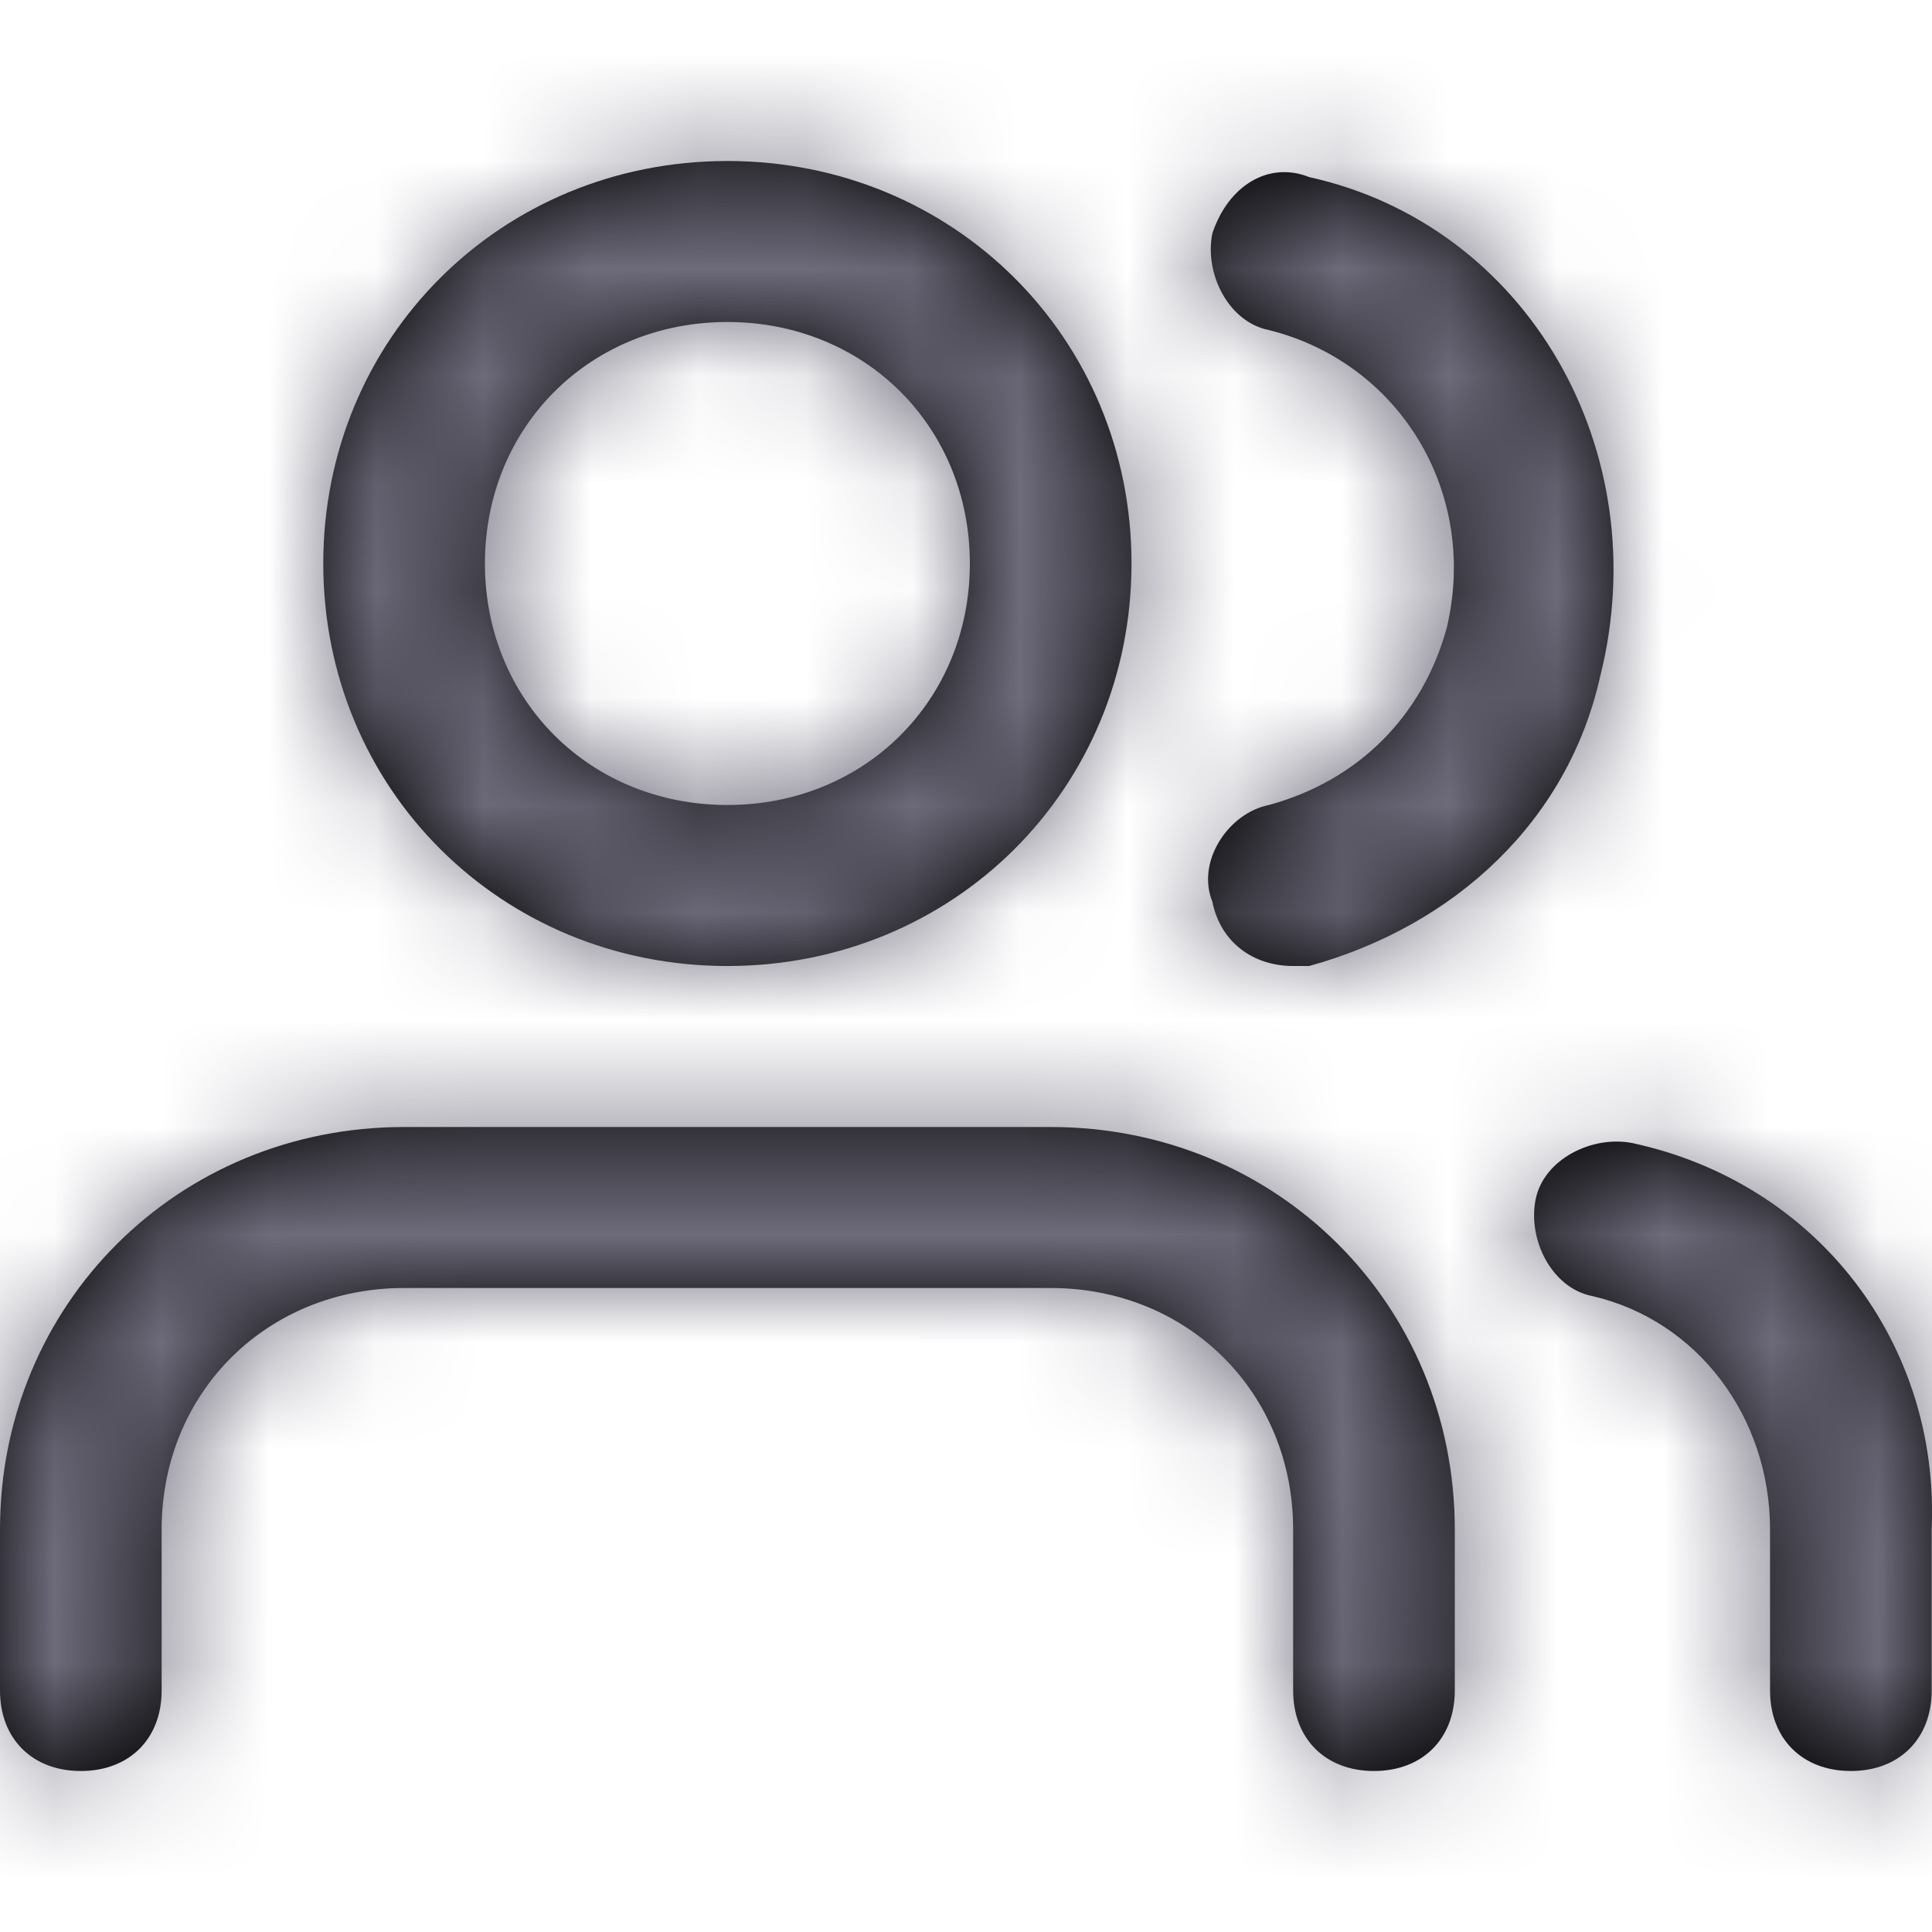 <svg width="18" height="18" viewBox="0 0 18 18" fill="none" xmlns="http://www.w3.org/2000/svg">
<path fill-rule="evenodd" clip-rule="evenodd" d="M3.012 5.25C3.012 3.15 4.669 1.5 6.777 1.5C8.885 1.5 10.542 3.15 10.542 5.25C10.542 7.35 8.885 9 6.777 9C4.669 9 3.012 7.35 3.012 5.25ZM13.554 14.25V15.75C13.554 16.2 13.253 16.5 12.801 16.5C12.349 16.5 12.048 16.2 12.048 15.75V14.25C12.048 12.975 11.069 12 9.789 12H3.765C2.485 12 1.506 12.975 1.506 14.25V15.75C1.506 16.2 1.205 16.5 0.753 16.5C0.301 16.5 0 16.2 0 15.75V14.25C0 12.15 1.657 10.5 3.765 10.5H9.789C11.897 10.5 13.554 12.15 13.554 14.25ZM6.777 7.5C5.497 7.5 4.518 6.525 4.518 5.25C4.518 3.975 5.497 3 6.777 3C8.057 3 9.036 3.975 9.036 5.25C9.036 6.525 8.057 7.5 6.777 7.5ZM15.21 10.65C14.834 10.575 14.382 10.8 14.307 11.175C14.232 11.55 14.457 12 14.834 12.075C15.813 12.3 16.491 13.2 16.491 14.25V15.75C16.491 16.2 16.792 16.5 17.244 16.5C17.695 16.5 17.997 16.2 17.997 15.75V14.25C18.072 12.525 16.942 11.025 15.21 10.65ZM11.295 2.175C11.445 1.725 11.822 1.5 12.198 1.65C14.232 2.1 15.436 4.2 14.909 6.3C14.608 7.65 13.554 8.625 12.198 9H12.048C11.671 9 11.37 8.775 11.295 8.4C11.144 8.025 11.445 7.575 11.822 7.5C12.65 7.275 13.253 6.675 13.479 5.85C13.78 4.575 13.027 3.375 11.822 3.075C11.445 3 11.22 2.55 11.295 2.175Z" fill="black"/>
<mask id="mask0_400_2182" style="mask-type:luminance" maskUnits="userSpaceOnUse" x="0" y="1" width="18" height="16">
<path fill-rule="evenodd" clip-rule="evenodd" d="M3.012 5.25C3.012 3.15 4.669 1.5 6.777 1.5C8.885 1.5 10.542 3.15 10.542 5.25C10.542 7.35 8.885 9 6.777 9C4.669 9 3.012 7.35 3.012 5.25ZM13.554 14.25V15.75C13.554 16.2 13.253 16.5 12.801 16.5C12.349 16.5 12.048 16.2 12.048 15.75V14.25C12.048 12.975 11.069 12 9.789 12H3.765C2.485 12 1.506 12.975 1.506 14.25V15.75C1.506 16.2 1.205 16.5 0.753 16.5C0.301 16.5 0 16.2 0 15.75V14.25C0 12.15 1.657 10.5 3.765 10.5H9.789C11.897 10.5 13.554 12.15 13.554 14.25ZM6.777 7.5C5.497 7.5 4.518 6.525 4.518 5.25C4.518 3.975 5.497 3 6.777 3C8.057 3 9.036 3.975 9.036 5.25C9.036 6.525 8.057 7.5 6.777 7.5ZM15.21 10.65C14.834 10.575 14.382 10.8 14.307 11.175C14.232 11.55 14.457 12 14.834 12.075C15.813 12.3 16.491 13.2 16.491 14.25V15.75C16.491 16.2 16.792 16.5 17.244 16.5C17.695 16.5 17.997 16.2 17.997 15.75V14.25C18.072 12.525 16.942 11.025 15.21 10.65ZM11.295 2.175C11.445 1.725 11.822 1.5 12.198 1.65C14.232 2.1 15.436 4.2 14.909 6.3C14.608 7.65 13.554 8.625 12.198 9H12.048C11.671 9 11.37 8.775 11.295 8.4C11.144 8.025 11.445 7.575 11.822 7.5C12.65 7.275 13.253 6.675 13.479 5.85C13.78 4.575 13.027 3.375 11.822 3.075C11.445 3 11.22 2.55 11.295 2.175Z" fill="white"/>
</mask>
<g mask="url(#mask0_400_2182)">
<rect width="18" height="18" fill="#6E6B7B"/>
</g>
</svg>
